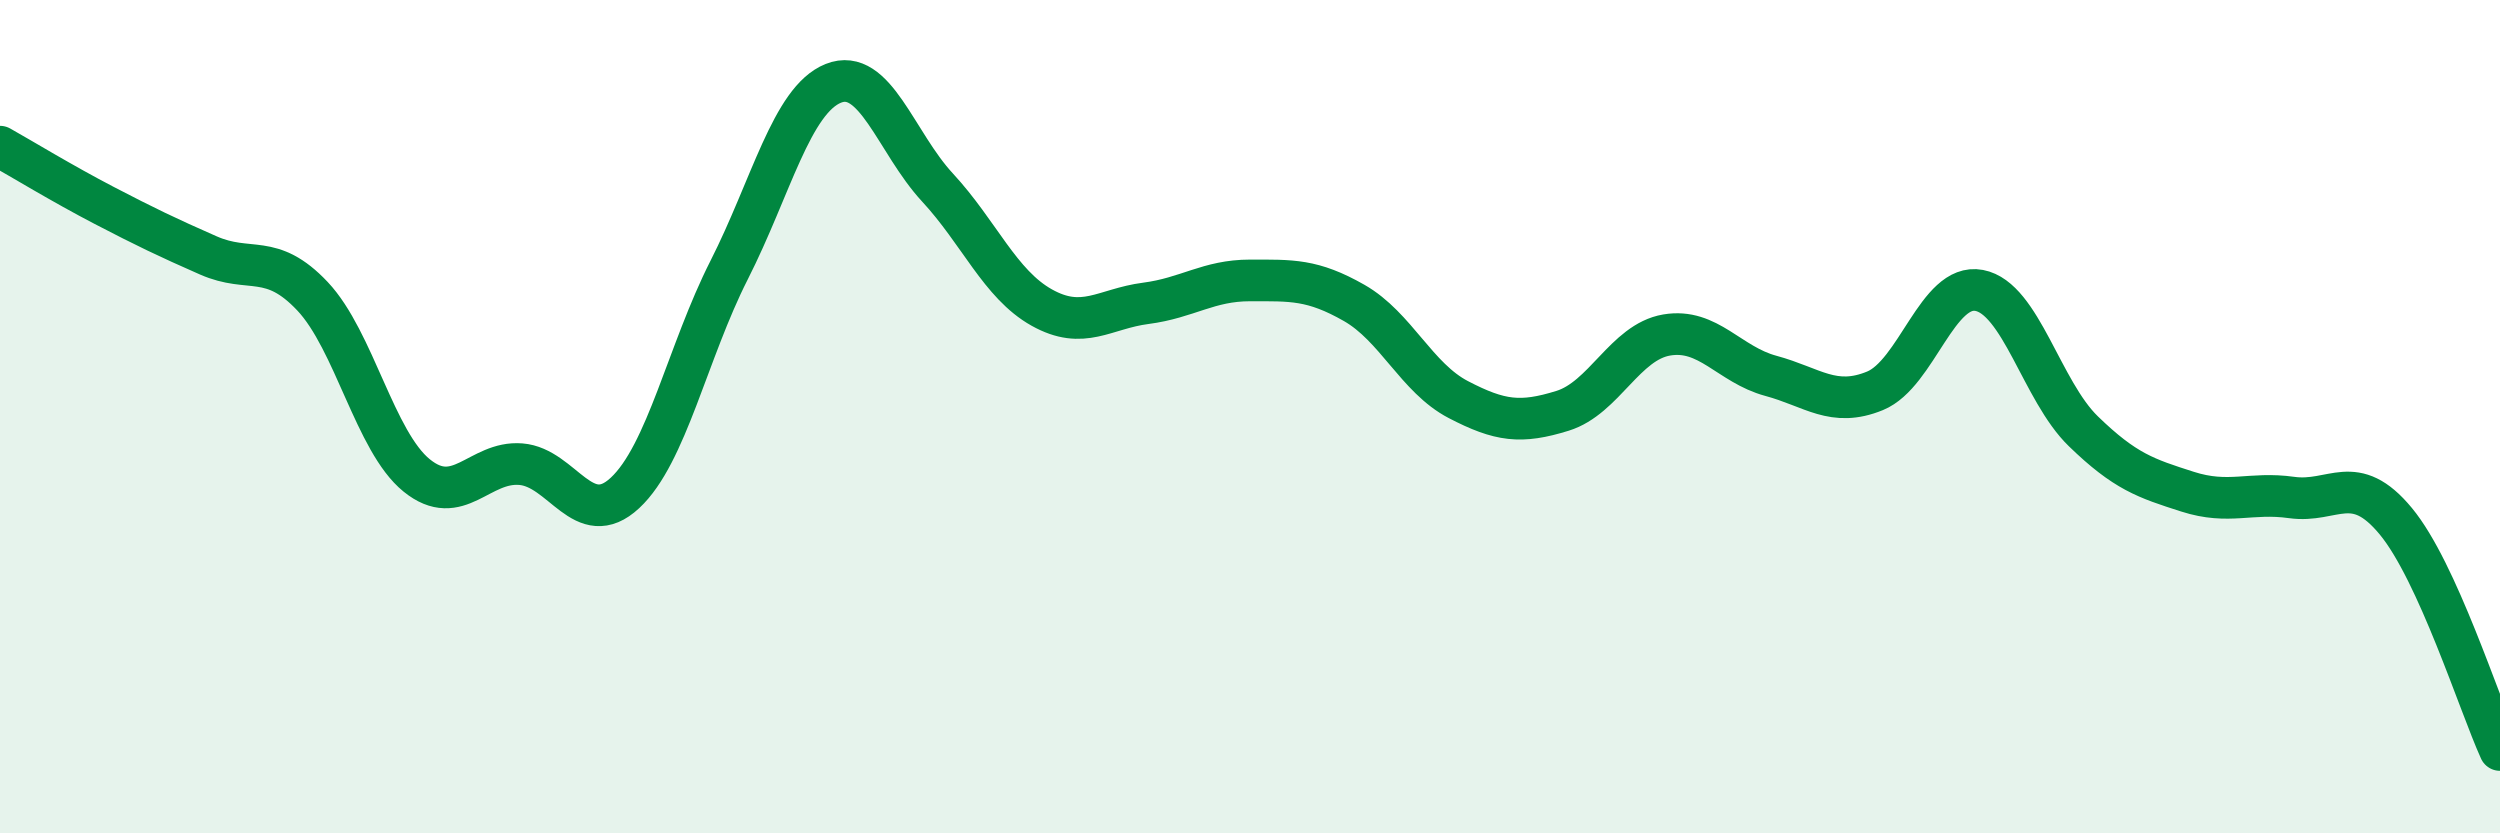 
    <svg width="60" height="20" viewBox="0 0 60 20" xmlns="http://www.w3.org/2000/svg">
      <path
        d="M 0,3.52 C 0.5,3.8 1.5,4.41 2.5,4.93 C 3.5,5.45 4,5.69 5,6.13 C 6,6.57 6.5,6.05 7.5,7.11 C 8.5,8.17 9,10.6 10,11.41 C 11,12.22 11.5,11.06 12.5,11.14 C 13.5,11.22 14,12.76 15,11.83 C 16,10.9 16.5,8.45 17.5,6.48 C 18.5,4.51 19,2.4 20,2 C 21,1.6 21.5,3.42 22.5,4.5 C 23.5,5.58 24,6.82 25,7.38 C 26,7.94 26.5,7.41 27.5,7.28 C 28.5,7.15 29,6.73 30,6.73 C 31,6.73 31.5,6.7 32.5,7.27 C 33.5,7.84 34,9.07 35,9.59 C 36,10.11 36.5,10.17 37.5,9.86 C 38.5,9.55 39,8.21 40,8.04 C 41,7.87 41.5,8.75 42.5,9.02 C 43.5,9.29 44,9.79 45,9.38 C 46,8.97 46.5,6.78 47.5,6.97 C 48.5,7.16 49,9.38 50,10.35 C 51,11.32 51.5,11.48 52.5,11.8 C 53.5,12.12 54,11.8 55,11.94 C 56,12.08 56.5,11.3 57.5,12.51 C 58.5,13.72 59.5,16.9 60,18L60 20L0 20Z"
        fill="#008740"
        opacity="0.1"
        stroke-linecap="round"
        stroke-linejoin="round"
      />
      <path
        d="M 0,3.52 C 0.5,3.8 1.5,4.41 2.5,4.93 C 3.5,5.45 4,5.69 5,6.13 C 6,6.57 6.5,6.05 7.5,7.11 C 8.5,8.17 9,10.6 10,11.41 C 11,12.22 11.5,11.06 12.5,11.14 C 13.5,11.22 14,12.76 15,11.83 C 16,10.9 16.5,8.45 17.5,6.48 C 18.5,4.51 19,2.4 20,2 C 21,1.6 21.5,3.42 22.5,4.5 C 23.5,5.58 24,6.82 25,7.38 C 26,7.94 26.5,7.41 27.5,7.28 C 28.5,7.15 29,6.73 30,6.73 C 31,6.73 31.5,6.7 32.5,7.27 C 33.5,7.84 34,9.07 35,9.59 C 36,10.11 36.5,10.17 37.5,9.86 C 38.5,9.55 39,8.21 40,8.04 C 41,7.87 41.5,8.75 42.5,9.02 C 43.5,9.29 44,9.79 45,9.38 C 46,8.97 46.5,6.78 47.5,6.97 C 48.5,7.16 49,9.38 50,10.35 C 51,11.32 51.5,11.48 52.5,11.8 C 53.5,12.12 54,11.8 55,11.94 C 56,12.08 56.5,11.3 57.5,12.51 C 58.5,13.72 59.5,16.9 60,18"
        stroke="#008740"
        stroke-width="1"
        fill="none"
        stroke-linecap="round"
        stroke-linejoin="round"
      />
    </svg>
  